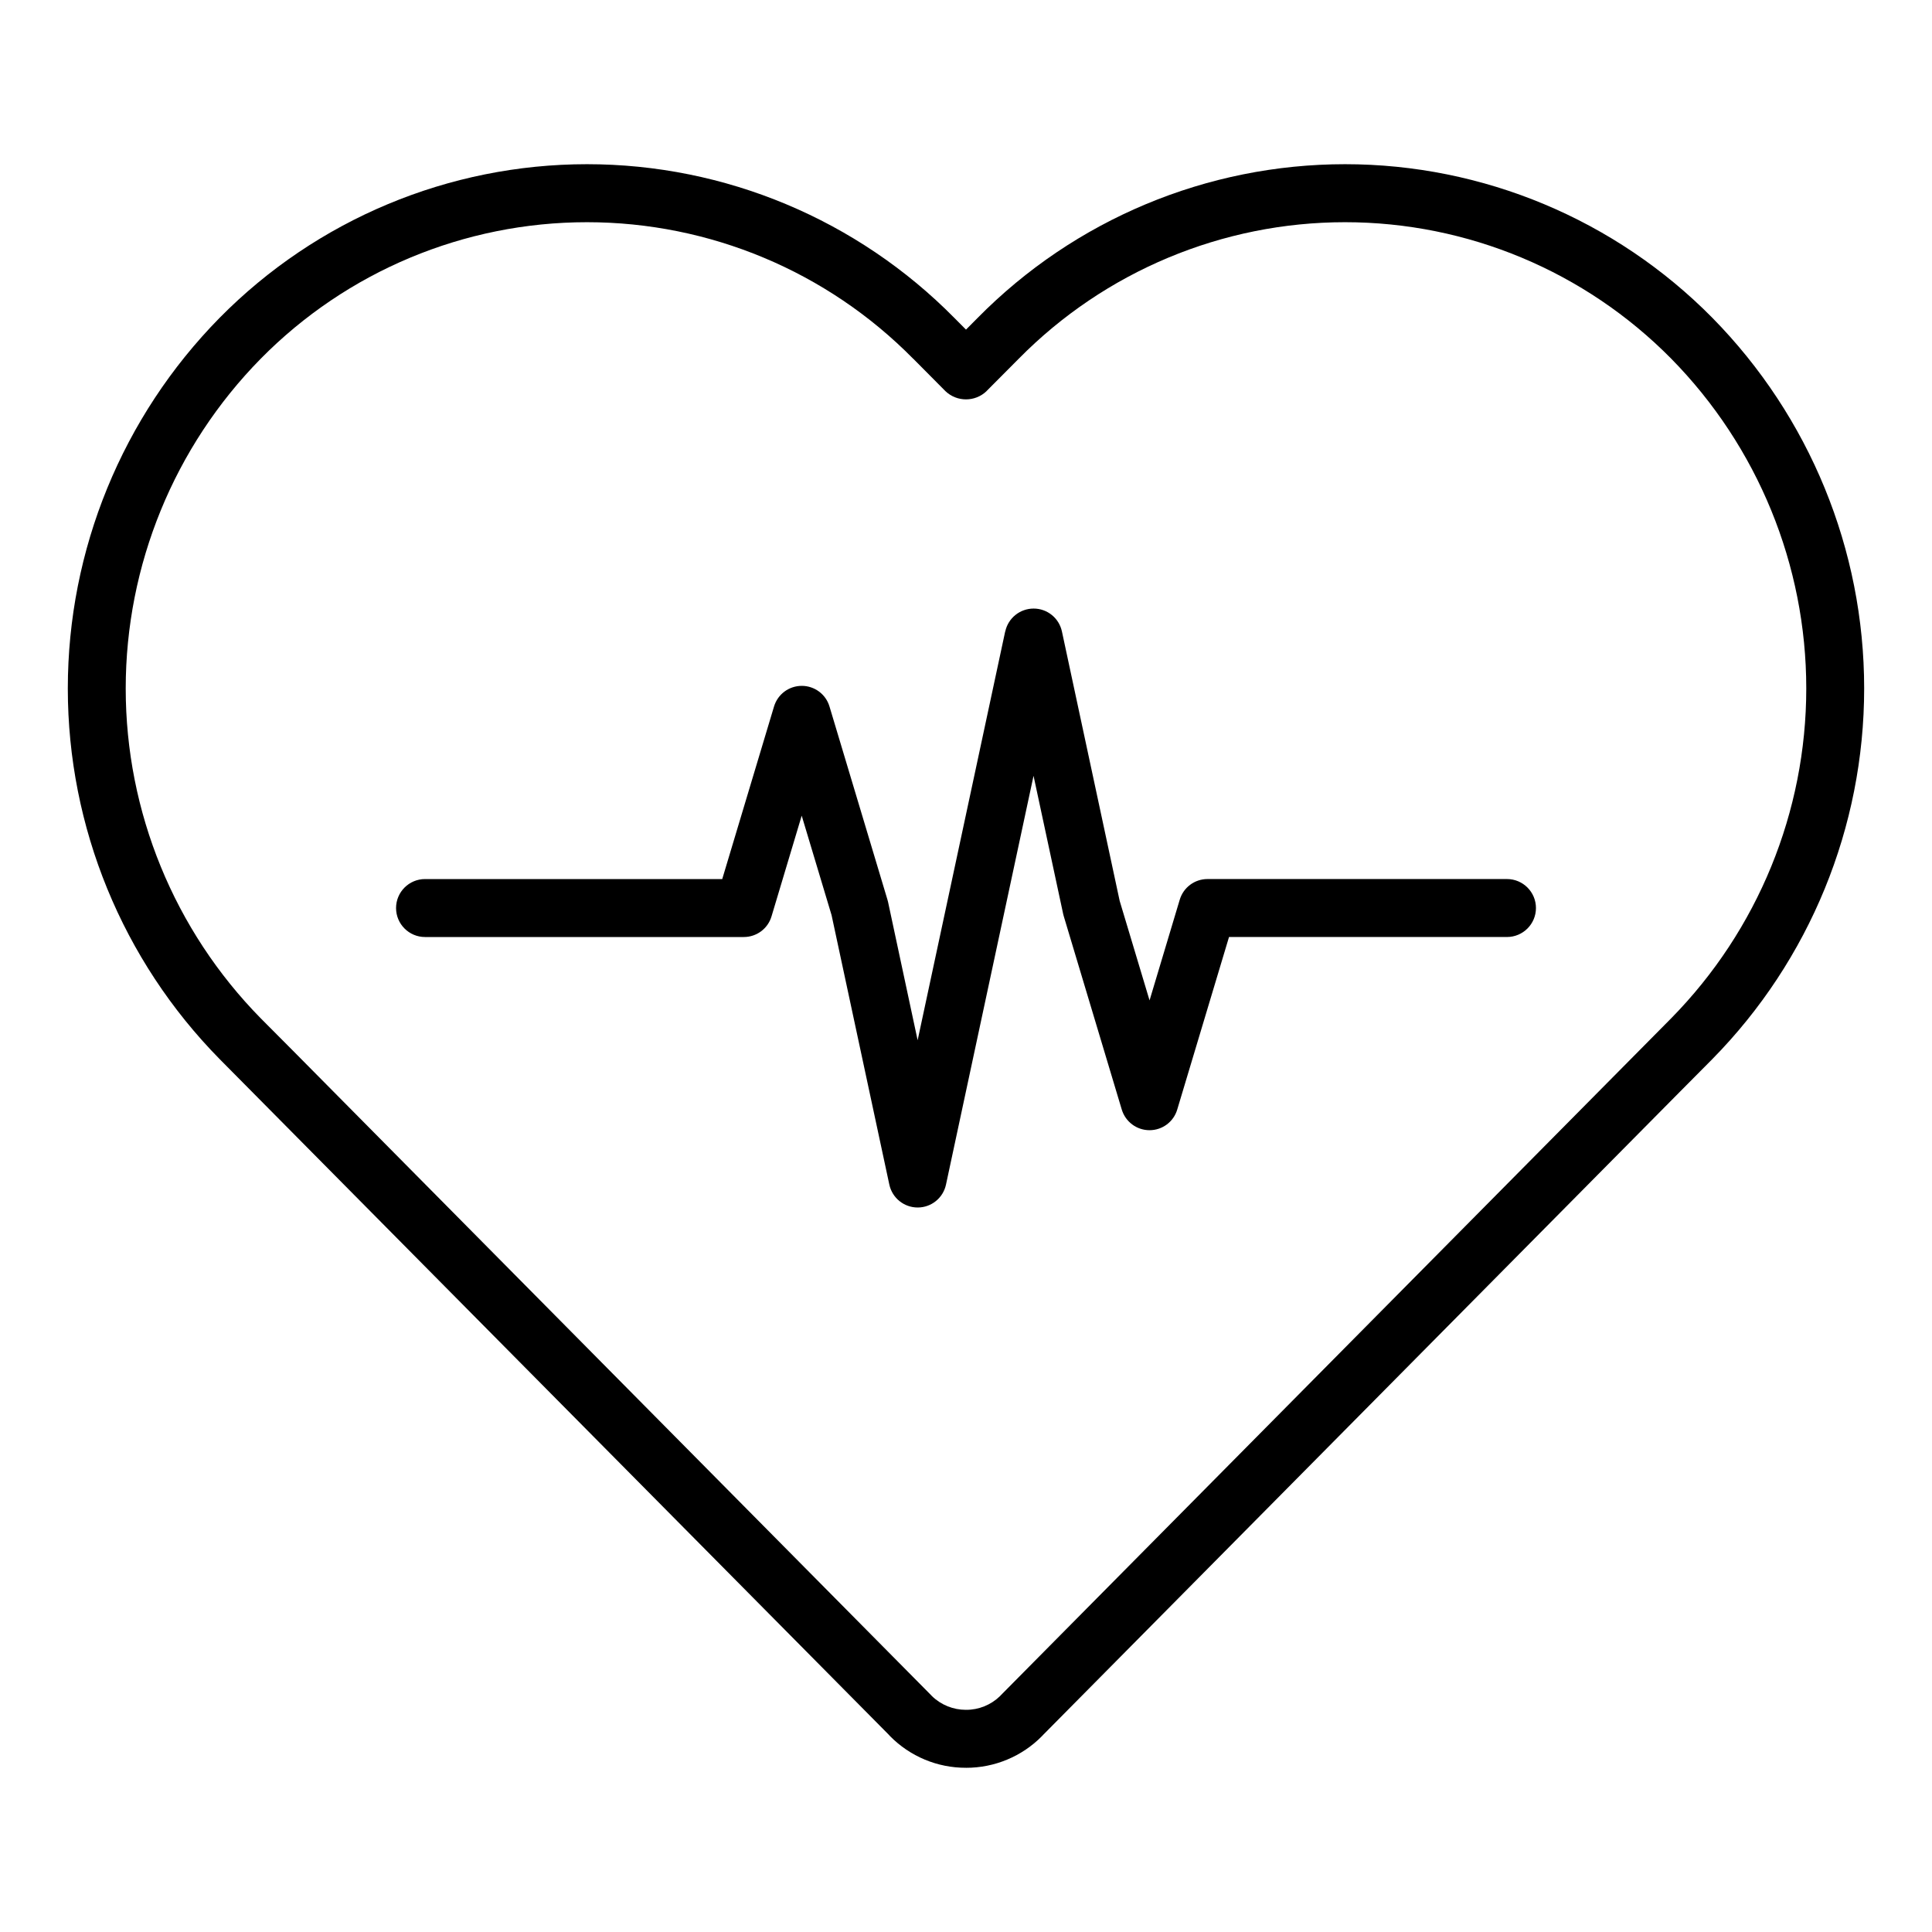<?xml version="1.0" encoding="UTF-8"?> <svg xmlns="http://www.w3.org/2000/svg" viewBox="0 0 100 100" fill-rule="evenodd"><path d="m47.5 62.5c-0.707 0-1.32-0.492-1.469-1.188l-2.988-13.941-1.547-5.152-1.562 5.211c-0.188 0.637-0.773 1.07-1.434 1.07h-16.5c-0.828 0-1.5-0.672-1.5-1.5s0.672-1.5 1.5-1.5h15.383l2.68-8.93c0.191-0.637 0.773-1.07 1.438-1.07 0.66 0 1.246 0.434 1.434 1.07l3 10c0.012 0.039 0.023 0.078 0.031 0.117l1.531 7.156 4.531-21.156h0.004c0.148-0.695 0.762-1.188 1.469-1.188s1.316 0.492 1.465 1.188l2.988 13.941 1.547 5.152 1.562-5.211c0.191-0.637 0.773-1.07 1.438-1.07h15.5c0.828 0 1.5 0.672 1.5 1.5s-0.672 1.5-1.5 1.5h-14.387l-2.68 8.93c-0.188 0.637-0.773 1.07-1.434 1.07-0.664 0-1.246-0.434-1.438-1.07l-3-10c-0.012-0.039-0.023-0.078-0.031-0.117l-1.535-7.156-4.531 21.156c-0.148 0.695-0.758 1.188-1.465 1.188z"></path><path d="m50 91.5h-0.004c-1.48 0.004-2.898-0.59-3.934-1.645-0.02-0.02-0.039-0.039-0.055-0.062l-34.641-34.977c-5.031-5.113-7.856-12.004-7.856-19.18s2.82-14.066 7.856-19.184c5.019-5.09 11.867-7.953 19.016-7.953 7.148 0 13.996 2.867 19.016 7.957l0.602 0.605 0.605-0.609c5.019-5.09 11.867-7.953 19.016-7.953 7.144 0 13.996 2.867 19.012 7.953 5.035 5.117 7.856 12.004 7.856 19.18 0 7.18-2.82 14.066-7.856 19.184l-1.672 1.684-32.965 33.293c-0.02 0.02-0.035 0.039-0.055 0.059l-0.004 0.004c-1.035 1.055-2.457 1.648-3.938 1.645zm2.871-2.699zm-2.871-0.301c0.656 0.004 1.285-0.25 1.758-0.707 0.016-0.02 0.031-0.035 0.047-0.051l34.699-35.039c4.477-4.555 6.988-10.684 6.988-17.07 0-6.383-2.512-12.516-6.988-17.066-4.457-4.519-10.539-7.066-16.887-7.066-6.344 0-12.426 2.543-16.883 7.062l-1.672 1.68v0.004c-0.594 0.566-1.531 0.566-2.125 0l-1.668-1.68h-0.004c-4.453-4.519-10.535-7.066-16.883-7.066-6.348 0-12.43 2.543-16.887 7.066-4.477 4.551-6.988 10.684-6.988 17.07s2.512 12.516 6.988 17.07l1.668 1.676 33.031 33.359c0.016 0.016 0.031 0.035 0.047 0.051 0.473 0.457 1.102 0.707 1.754 0.707z"></path></svg> 